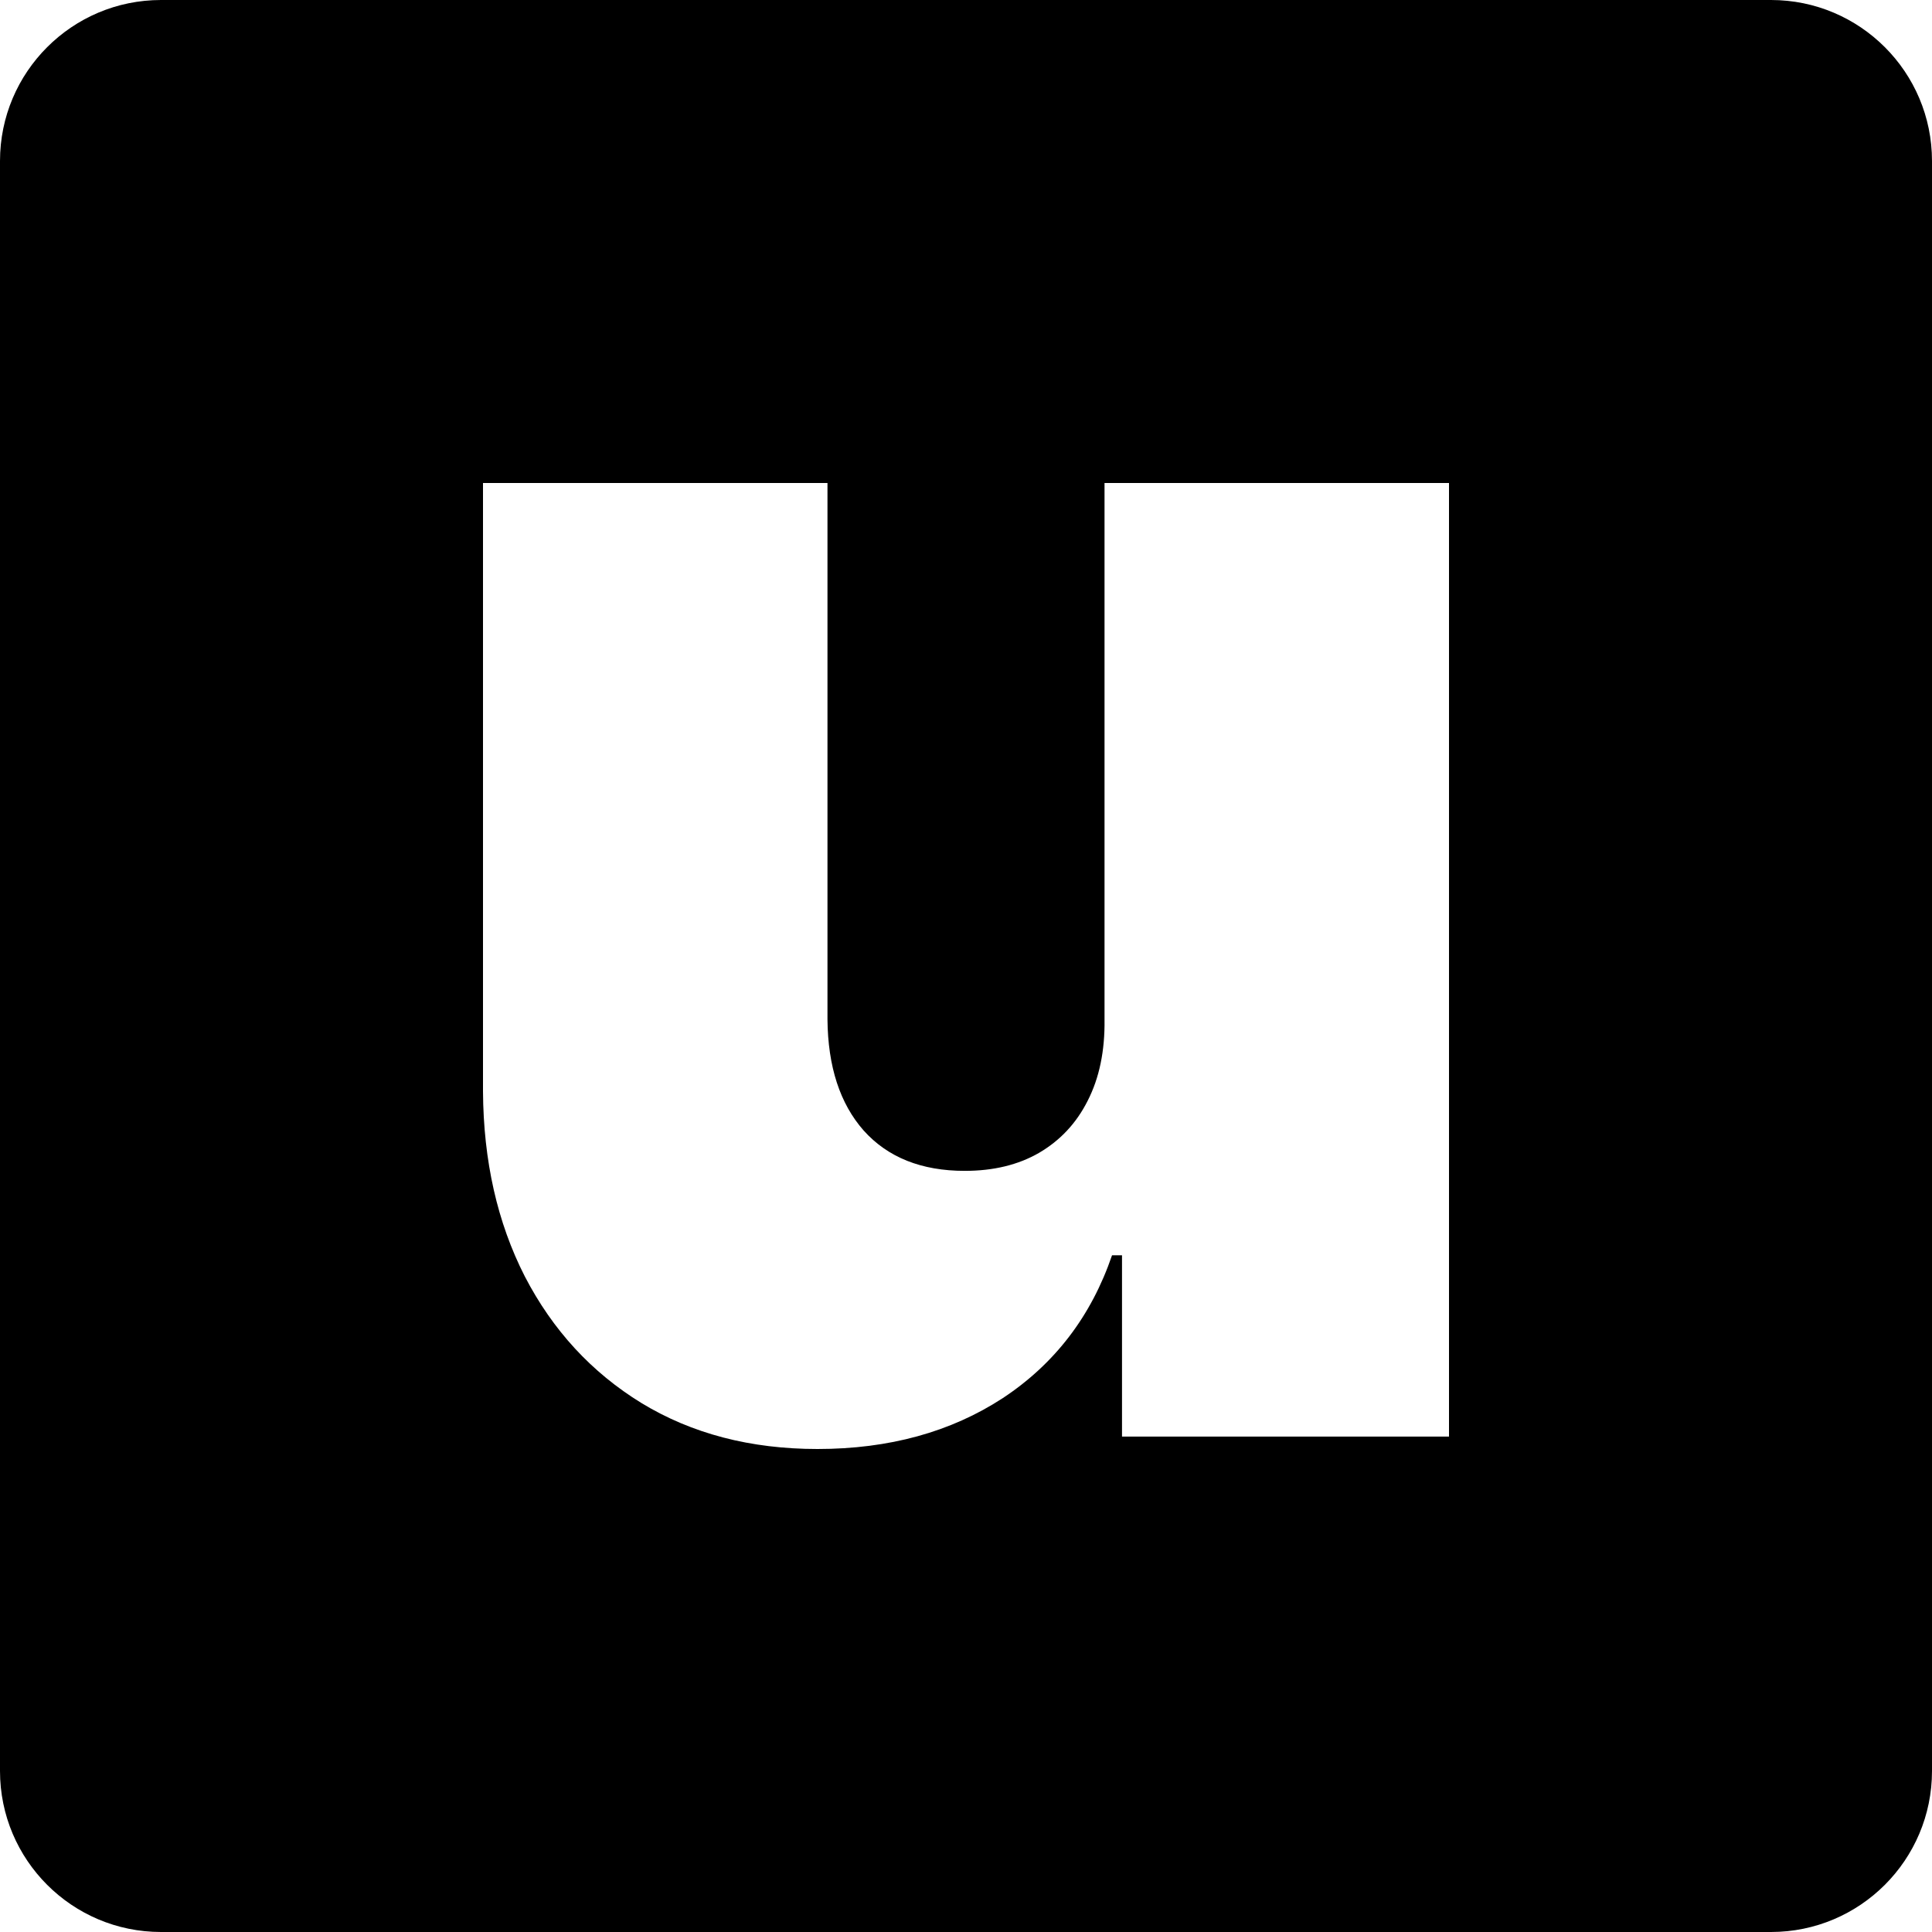 <?xml version="1.0" encoding="UTF-8"?>
<svg xmlns="http://www.w3.org/2000/svg" width="80" height="80" viewBox="0 0 80 80" fill="none">
  <path fill-rule="evenodd" clip-rule="evenodd" d="M6.667 0C2.985 0 0 2.985 0 6.667V73.333C0 77.015 2.985 80 6.667 80H73.333C77.015 80 80 77.015 80 73.333V6.667C80 2.985 77.015 0 73.333 0H6.667ZM45.736 20V42.211C45.754 43.513 45.521 44.636 45.039 45.578C44.574 46.504 43.902 47.224 43.023 47.738C42.162 48.235 41.137 48.483 39.948 48.483C38.157 48.483 36.761 47.926 35.762 46.812C34.78 45.698 34.281 44.164 34.264 42.211V20H20V45.193C20.017 48.072 20.594 50.626 21.731 52.853C22.885 55.081 24.496 56.83 26.563 58.098C28.648 59.366 31.077 60 33.85 60C36.813 60 39.371 59.297 41.525 57.892C43.678 56.47 45.185 54.499 46.047 51.979H46.46V59.486H60V20H45.736Z" fill="black"></path>
</svg>
